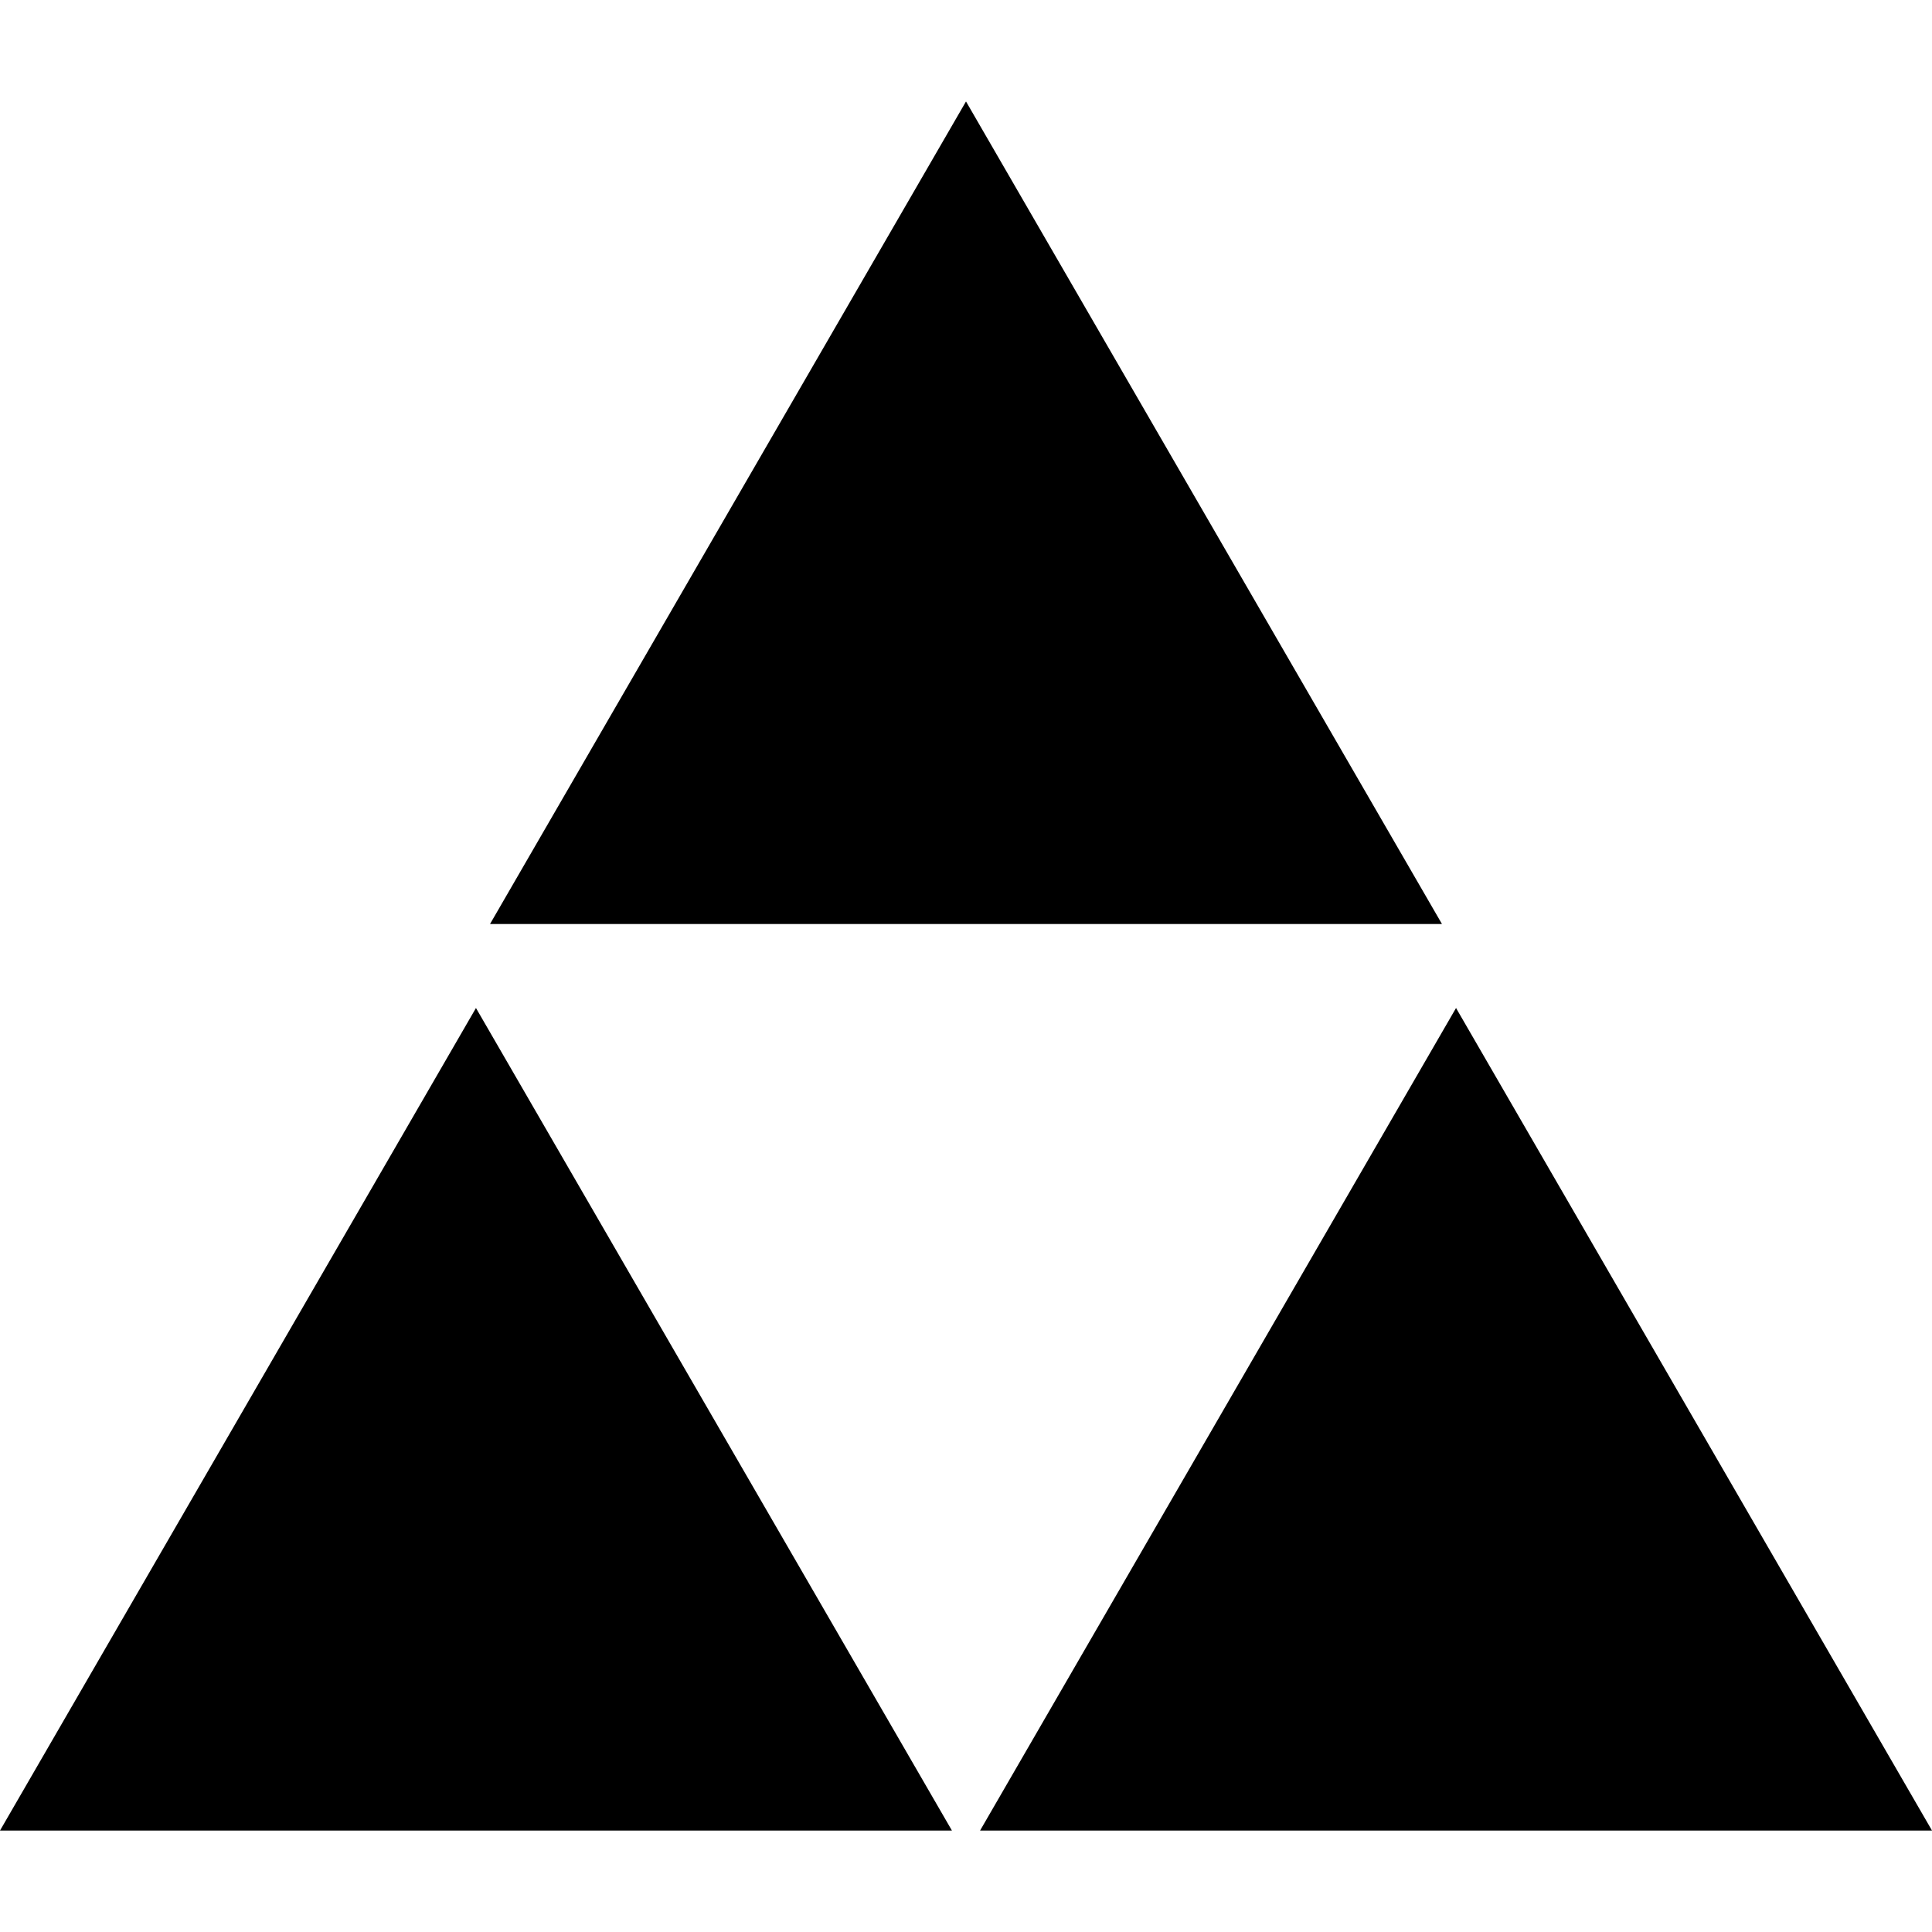 <svg xmlns="http://www.w3.org/2000/svg" viewBox="0 0 490 490"><path d="M124.285 234.346h241.43L245 25.73zM241.431 464.27L120.715 255.654 0 464.27zM248.569 464.27H490L369.285 255.654z" fill="#000000"/></svg>